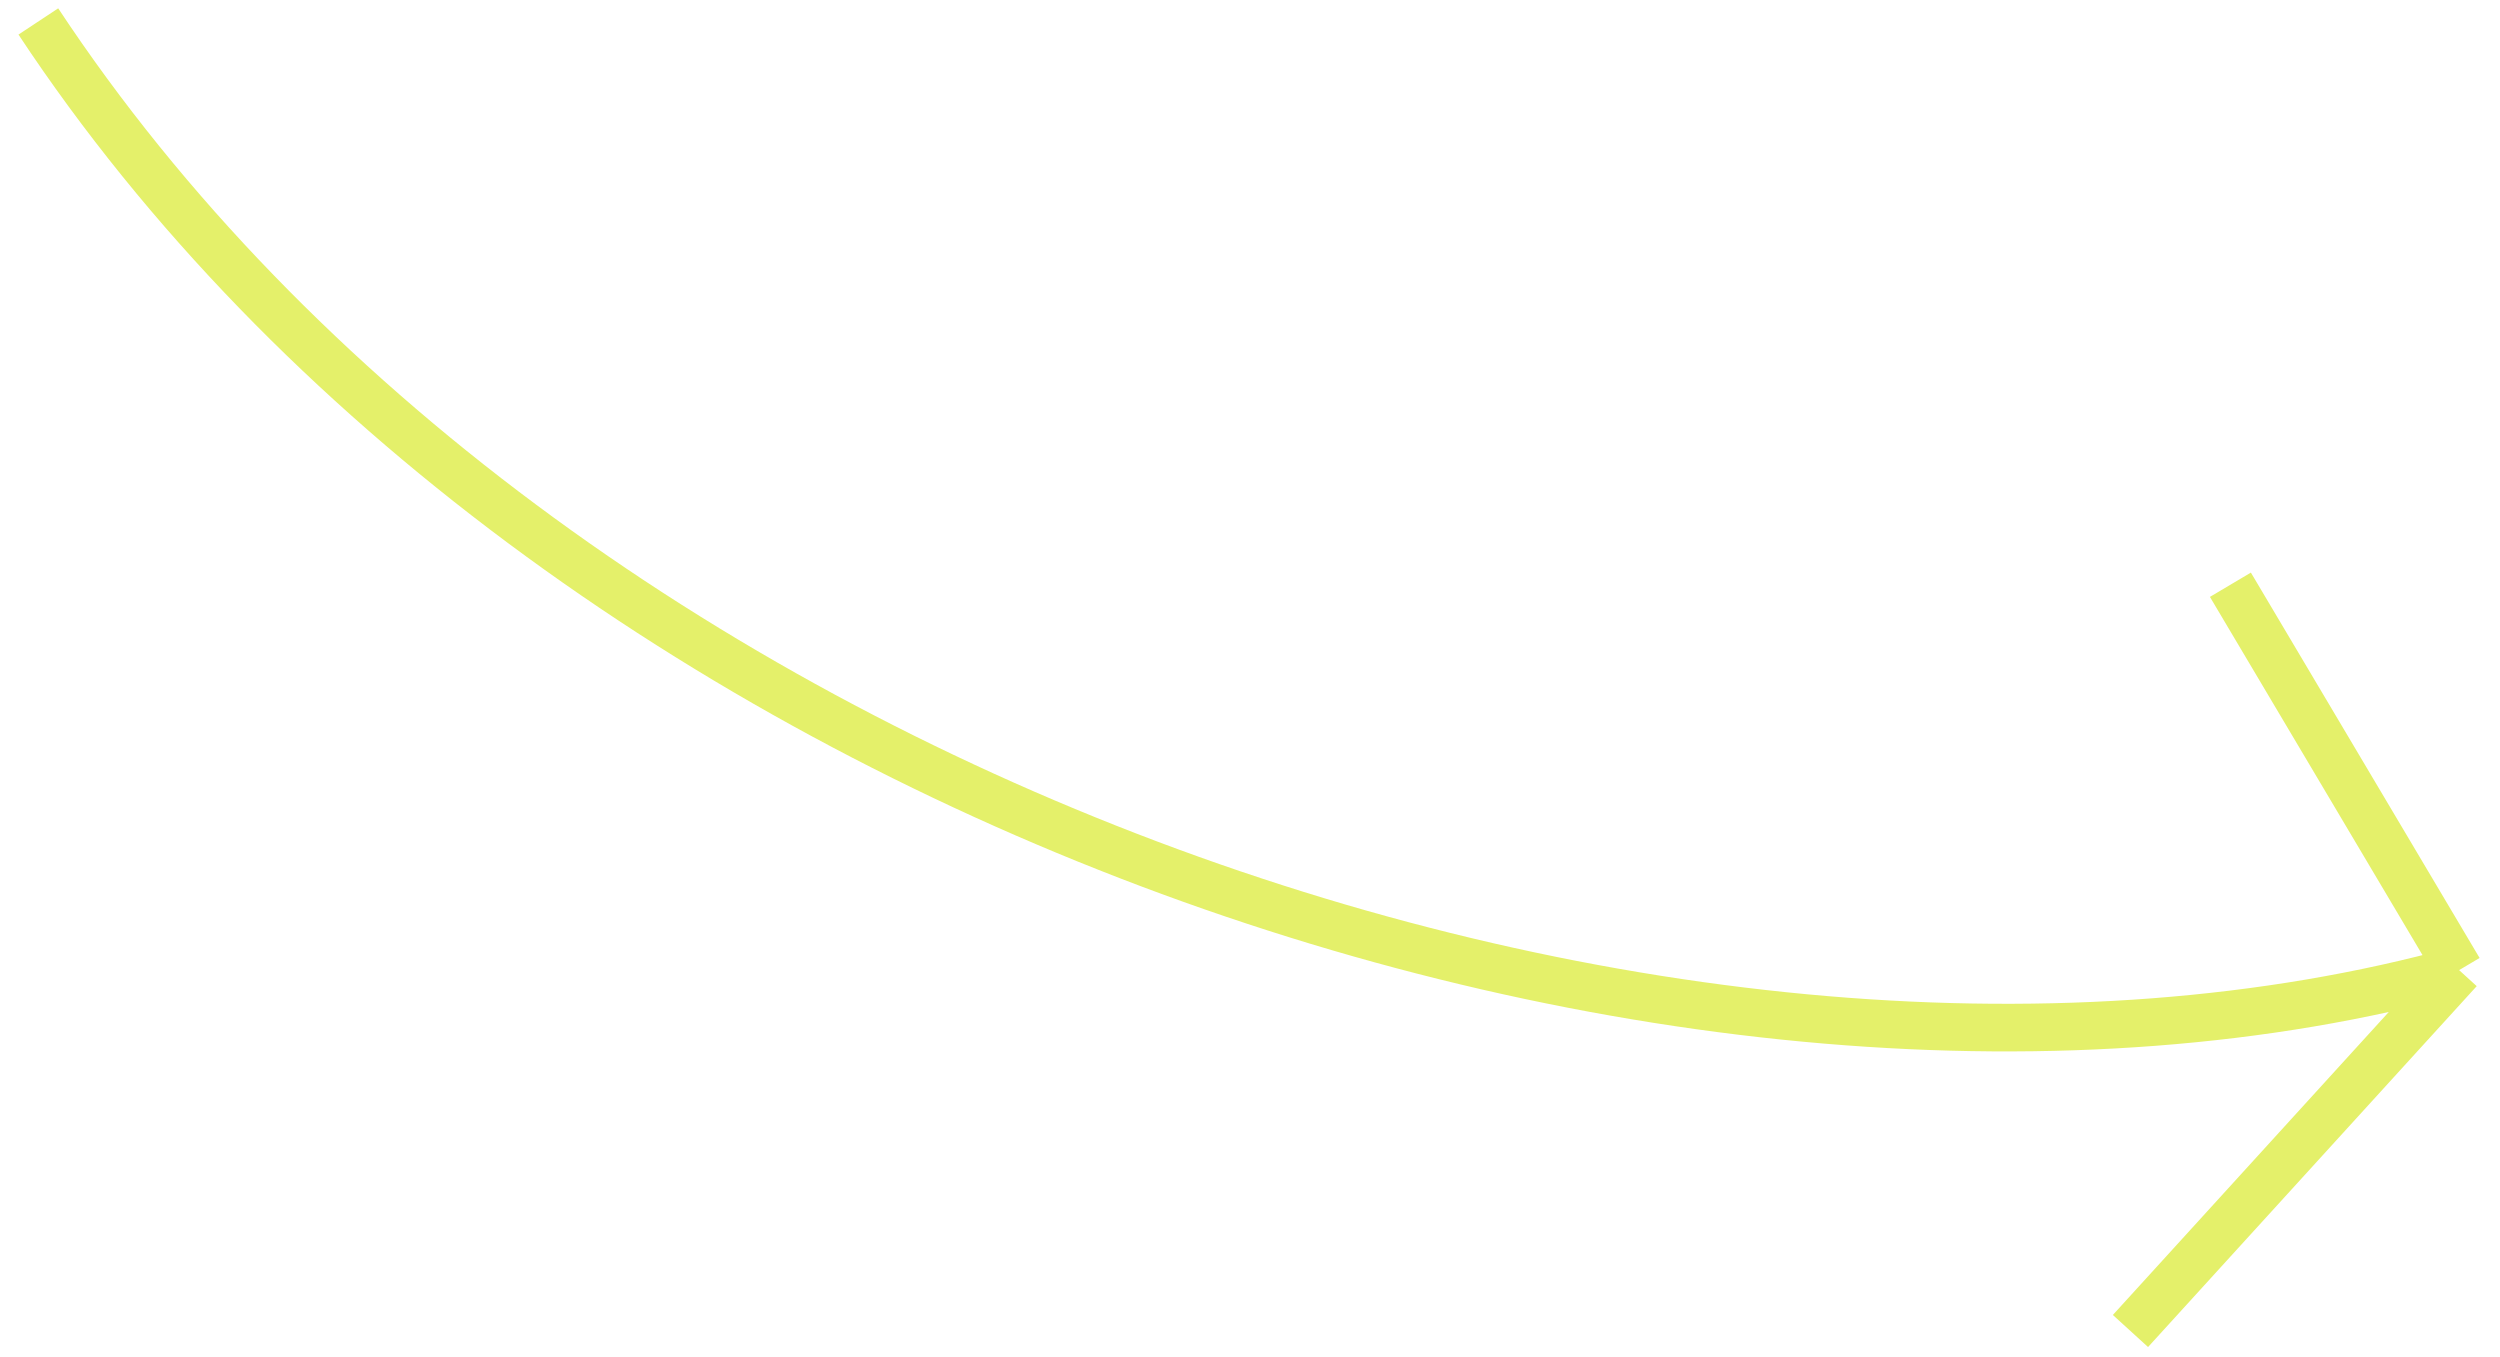 <?xml version="1.0" encoding="UTF-8"?> <svg xmlns="http://www.w3.org/2000/svg" width="105" height="57" viewBox="0 0 105 57" fill="none"> <path d="M1.61 0.901C22.939 33.174 70.785 49.697 103.283 40.745M103.283 40.745L89.479 55.902M103.283 40.745L93.677 24.559" stroke="#E4F06A" stroke-width="2"></path> </svg> 